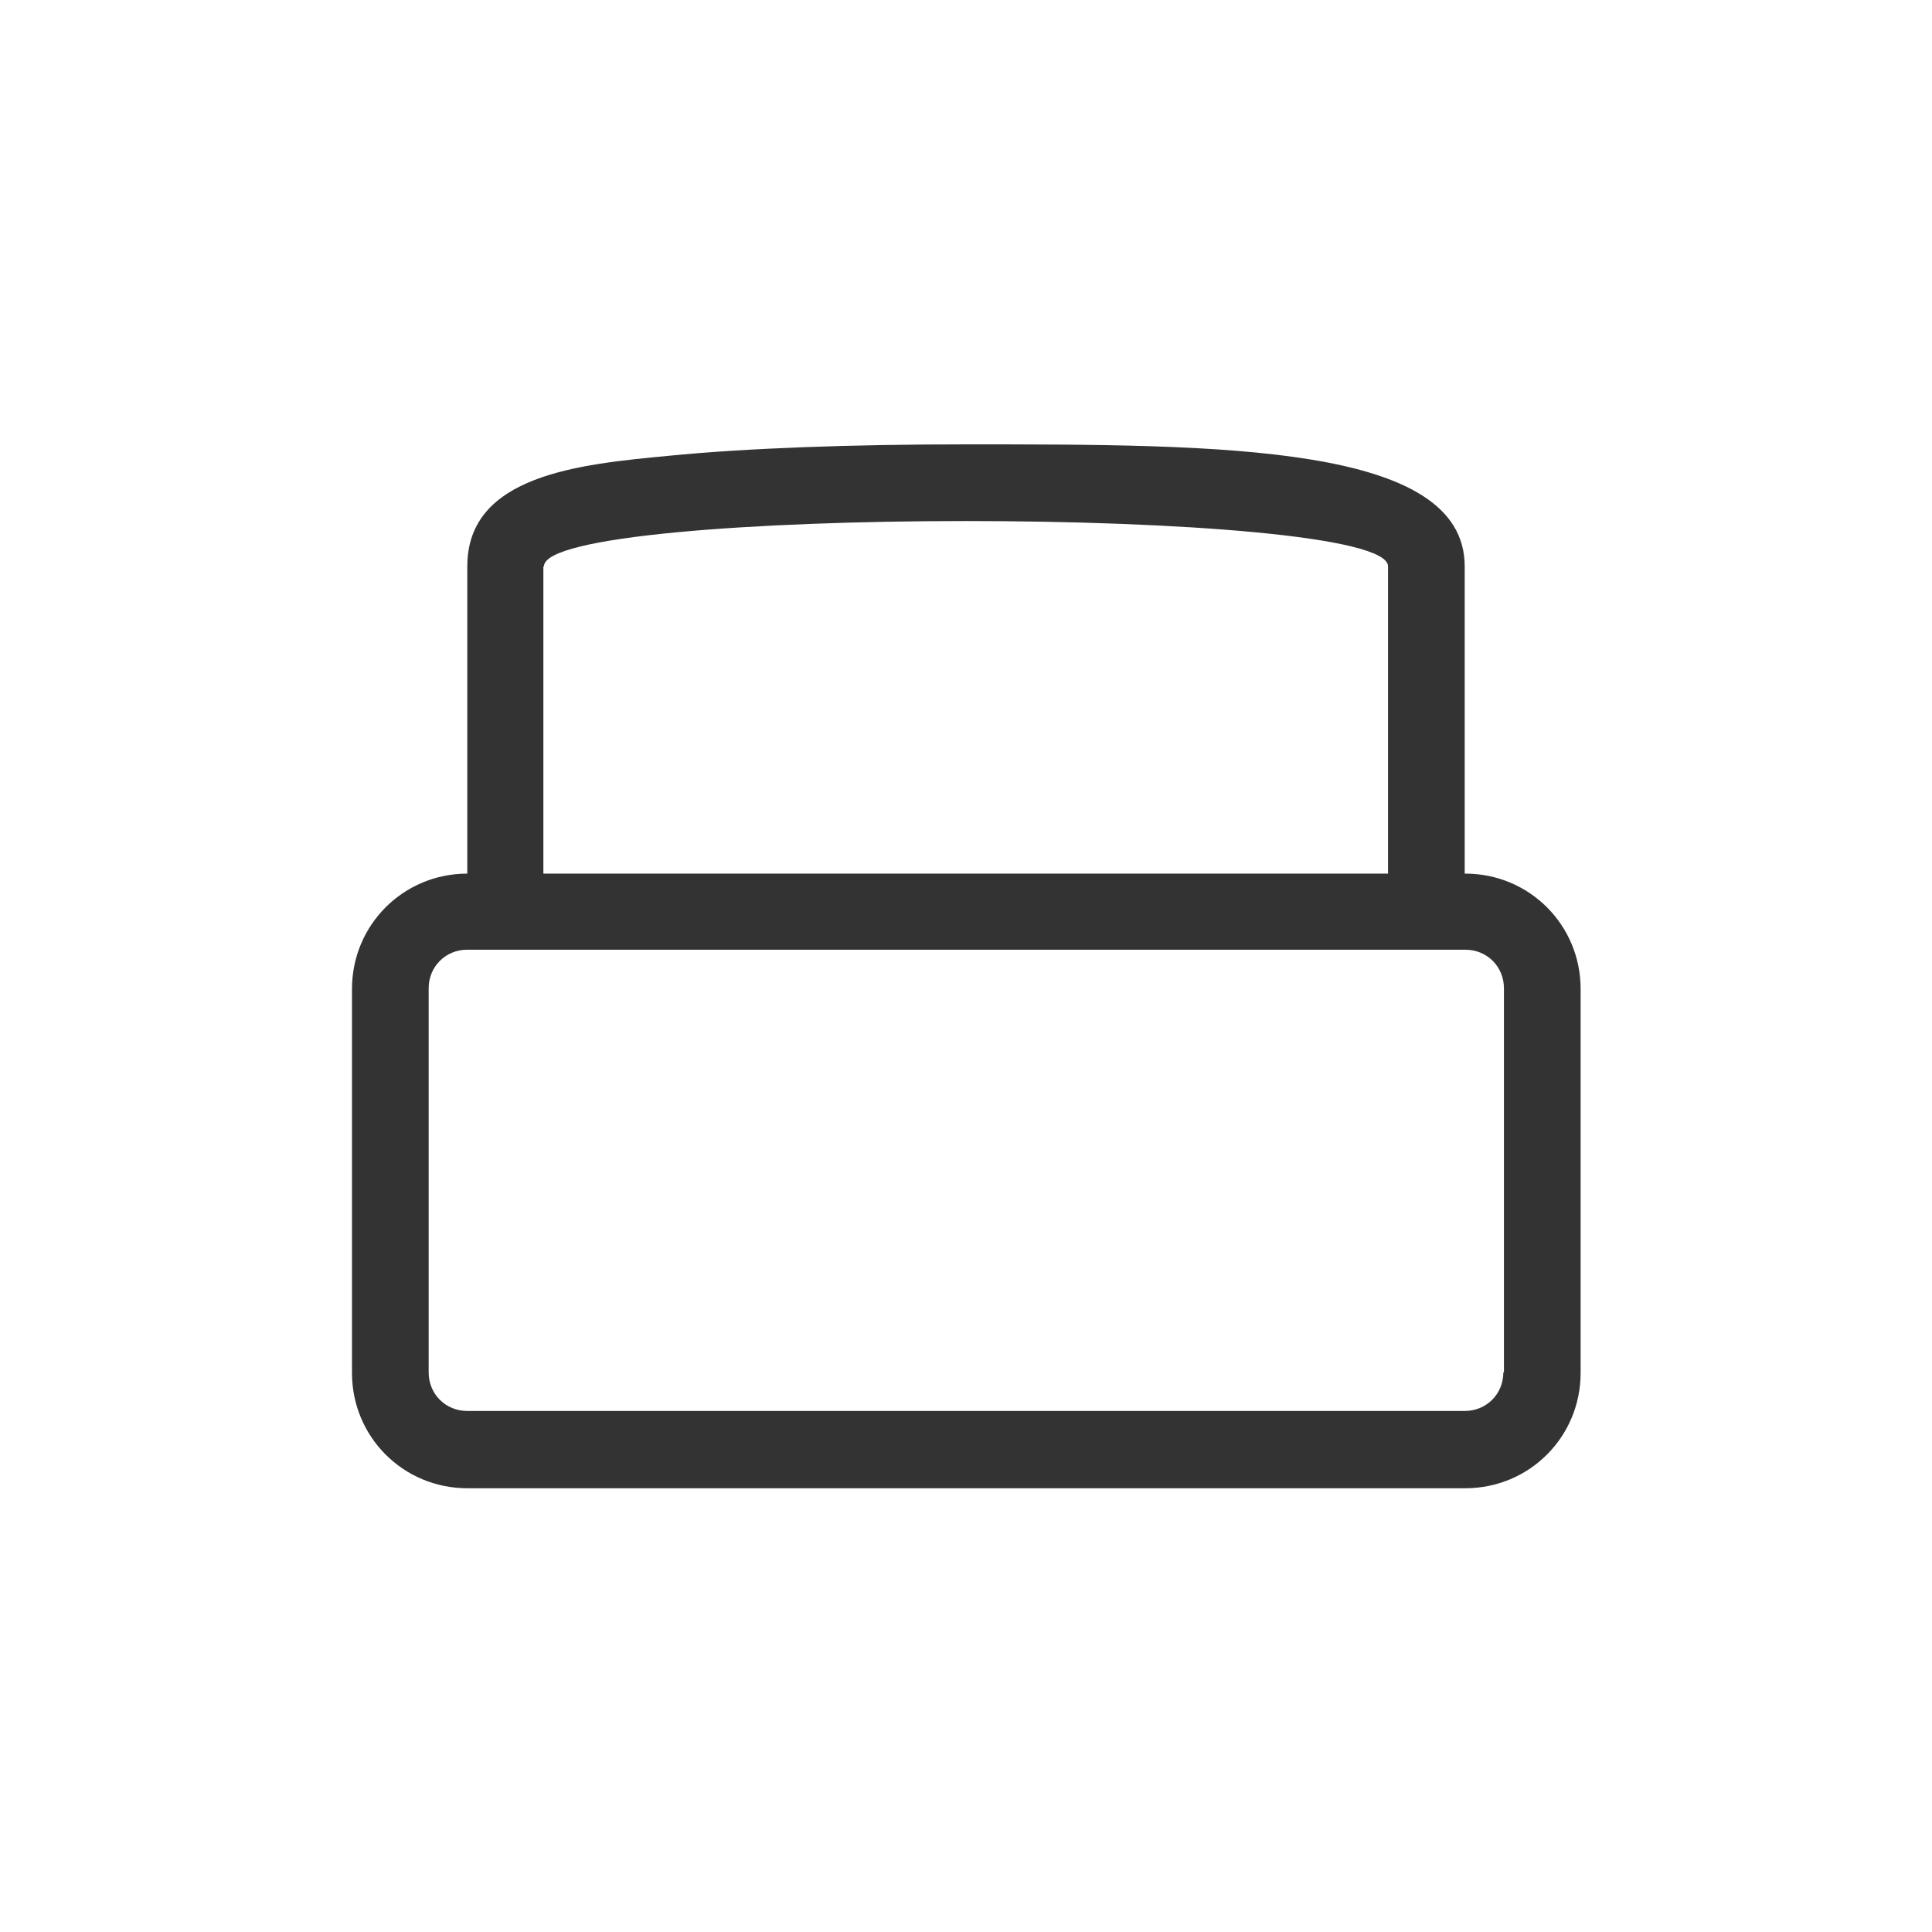 <?xml version="1.0" encoding="UTF-8"?>
<svg id="Layer_1" xmlns="http://www.w3.org/2000/svg" viewBox="0 0 32 32">
  <defs>
    <style>
      .cls-1 {
        fill: #333;
      }
    </style>
  </defs>
  <path class="cls-1" d="M24.26,14.47v-5.09c0-2.02-4.02-2.02-8.26-2.02-1.87,0-3.62.06-4.93.19-1.48.14-3.33.32-3.33,1.83v5.09c-1.06,0-1.91.85-1.91,1.91v6.36c0,1.06.85,1.91,1.91,1.91h16.53c1.06,0,1.91-.85,1.91-1.91v-6.36c0-1.06-.85-1.91-1.91-1.91ZM9.01,9.38c0-.5,3.5-.75,6.99-.75s6.99.25,6.99.75v5.09h-13.99v-5.09ZM24.9,22.73c0,.36-.28.64-.64.64H7.74c-.36,0-.64-.28-.64-.64v-6.36c0-.36.28-.64.64-.64h16.53c.36,0,.64.28.64.64v6.36Z"/>
</svg>